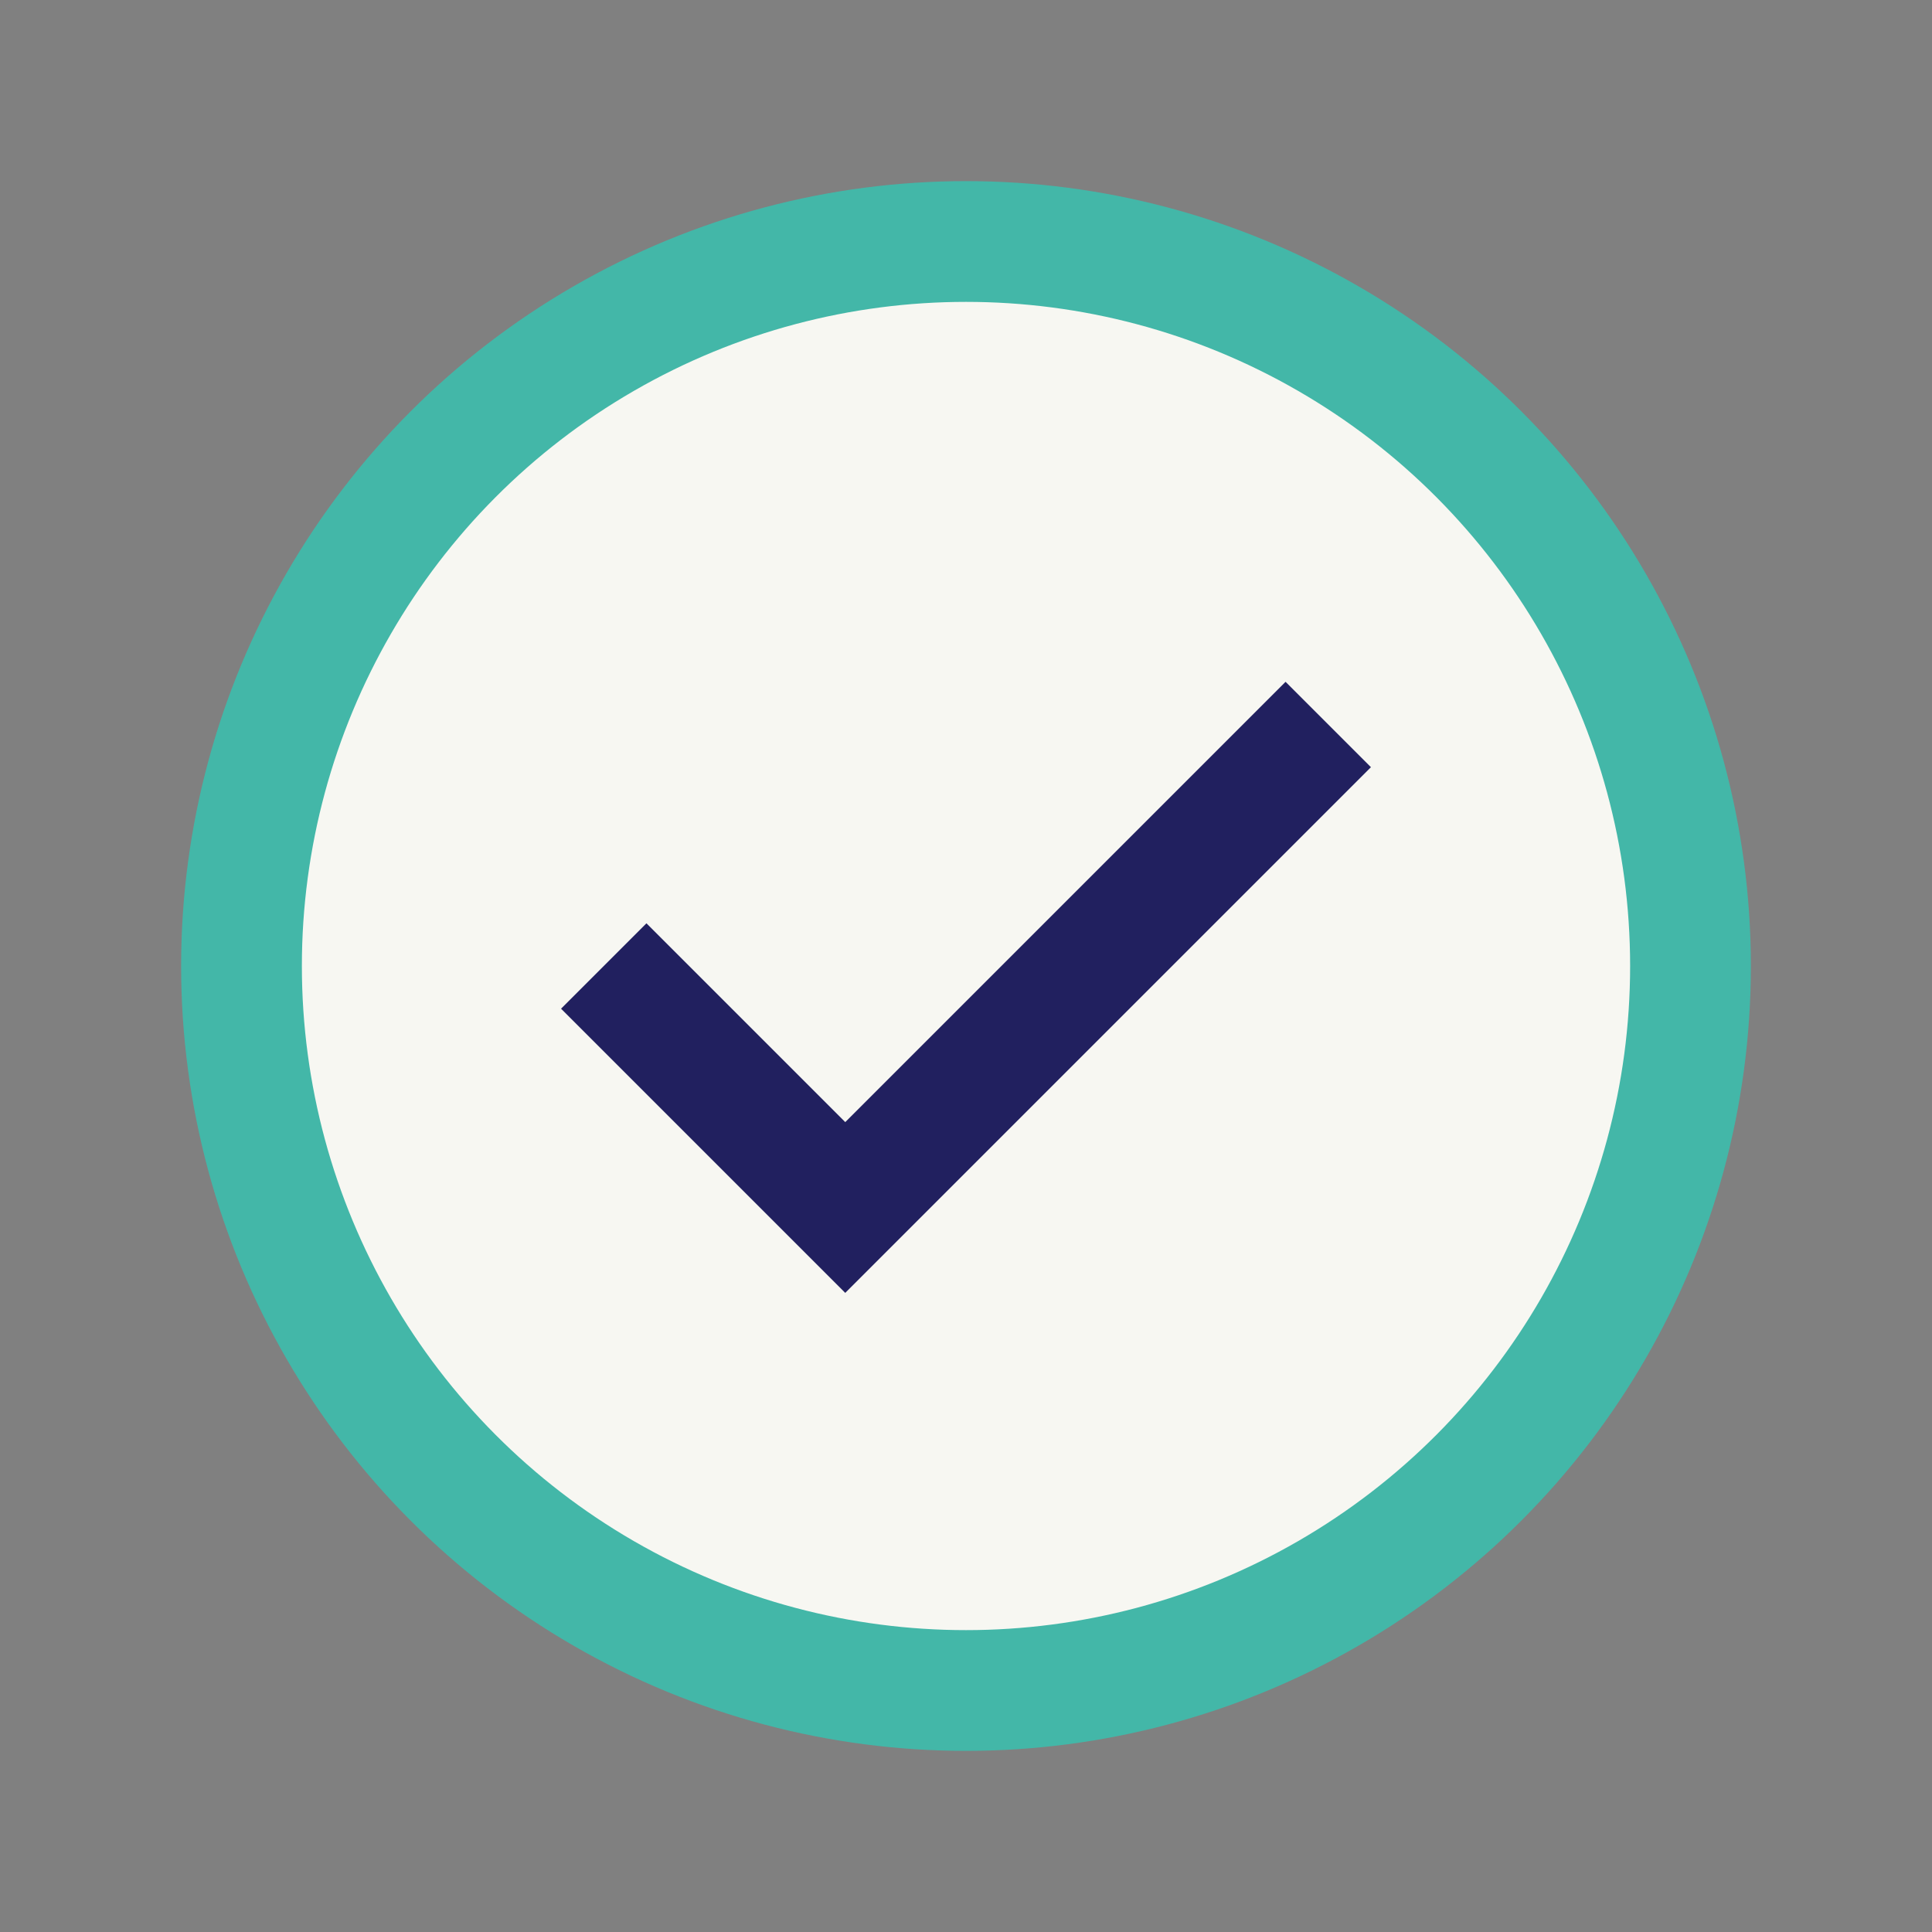 <?xml version="1.0" encoding="UTF-8"?>
<svg xmlns="http://www.w3.org/2000/svg" width="32" height="32" viewBox="0 0 32 32"><rect x="0" y="0" width="32" height="32" fill="#808080" stroke="none"/><circle cx="16" cy="16" r="12" fill="#F7F7F2" stroke="#43B7A8" stroke-width="2"/><path d="M10 16l4 4 8-8" fill="none" stroke="#21205F" stroke-width="2"/></svg>